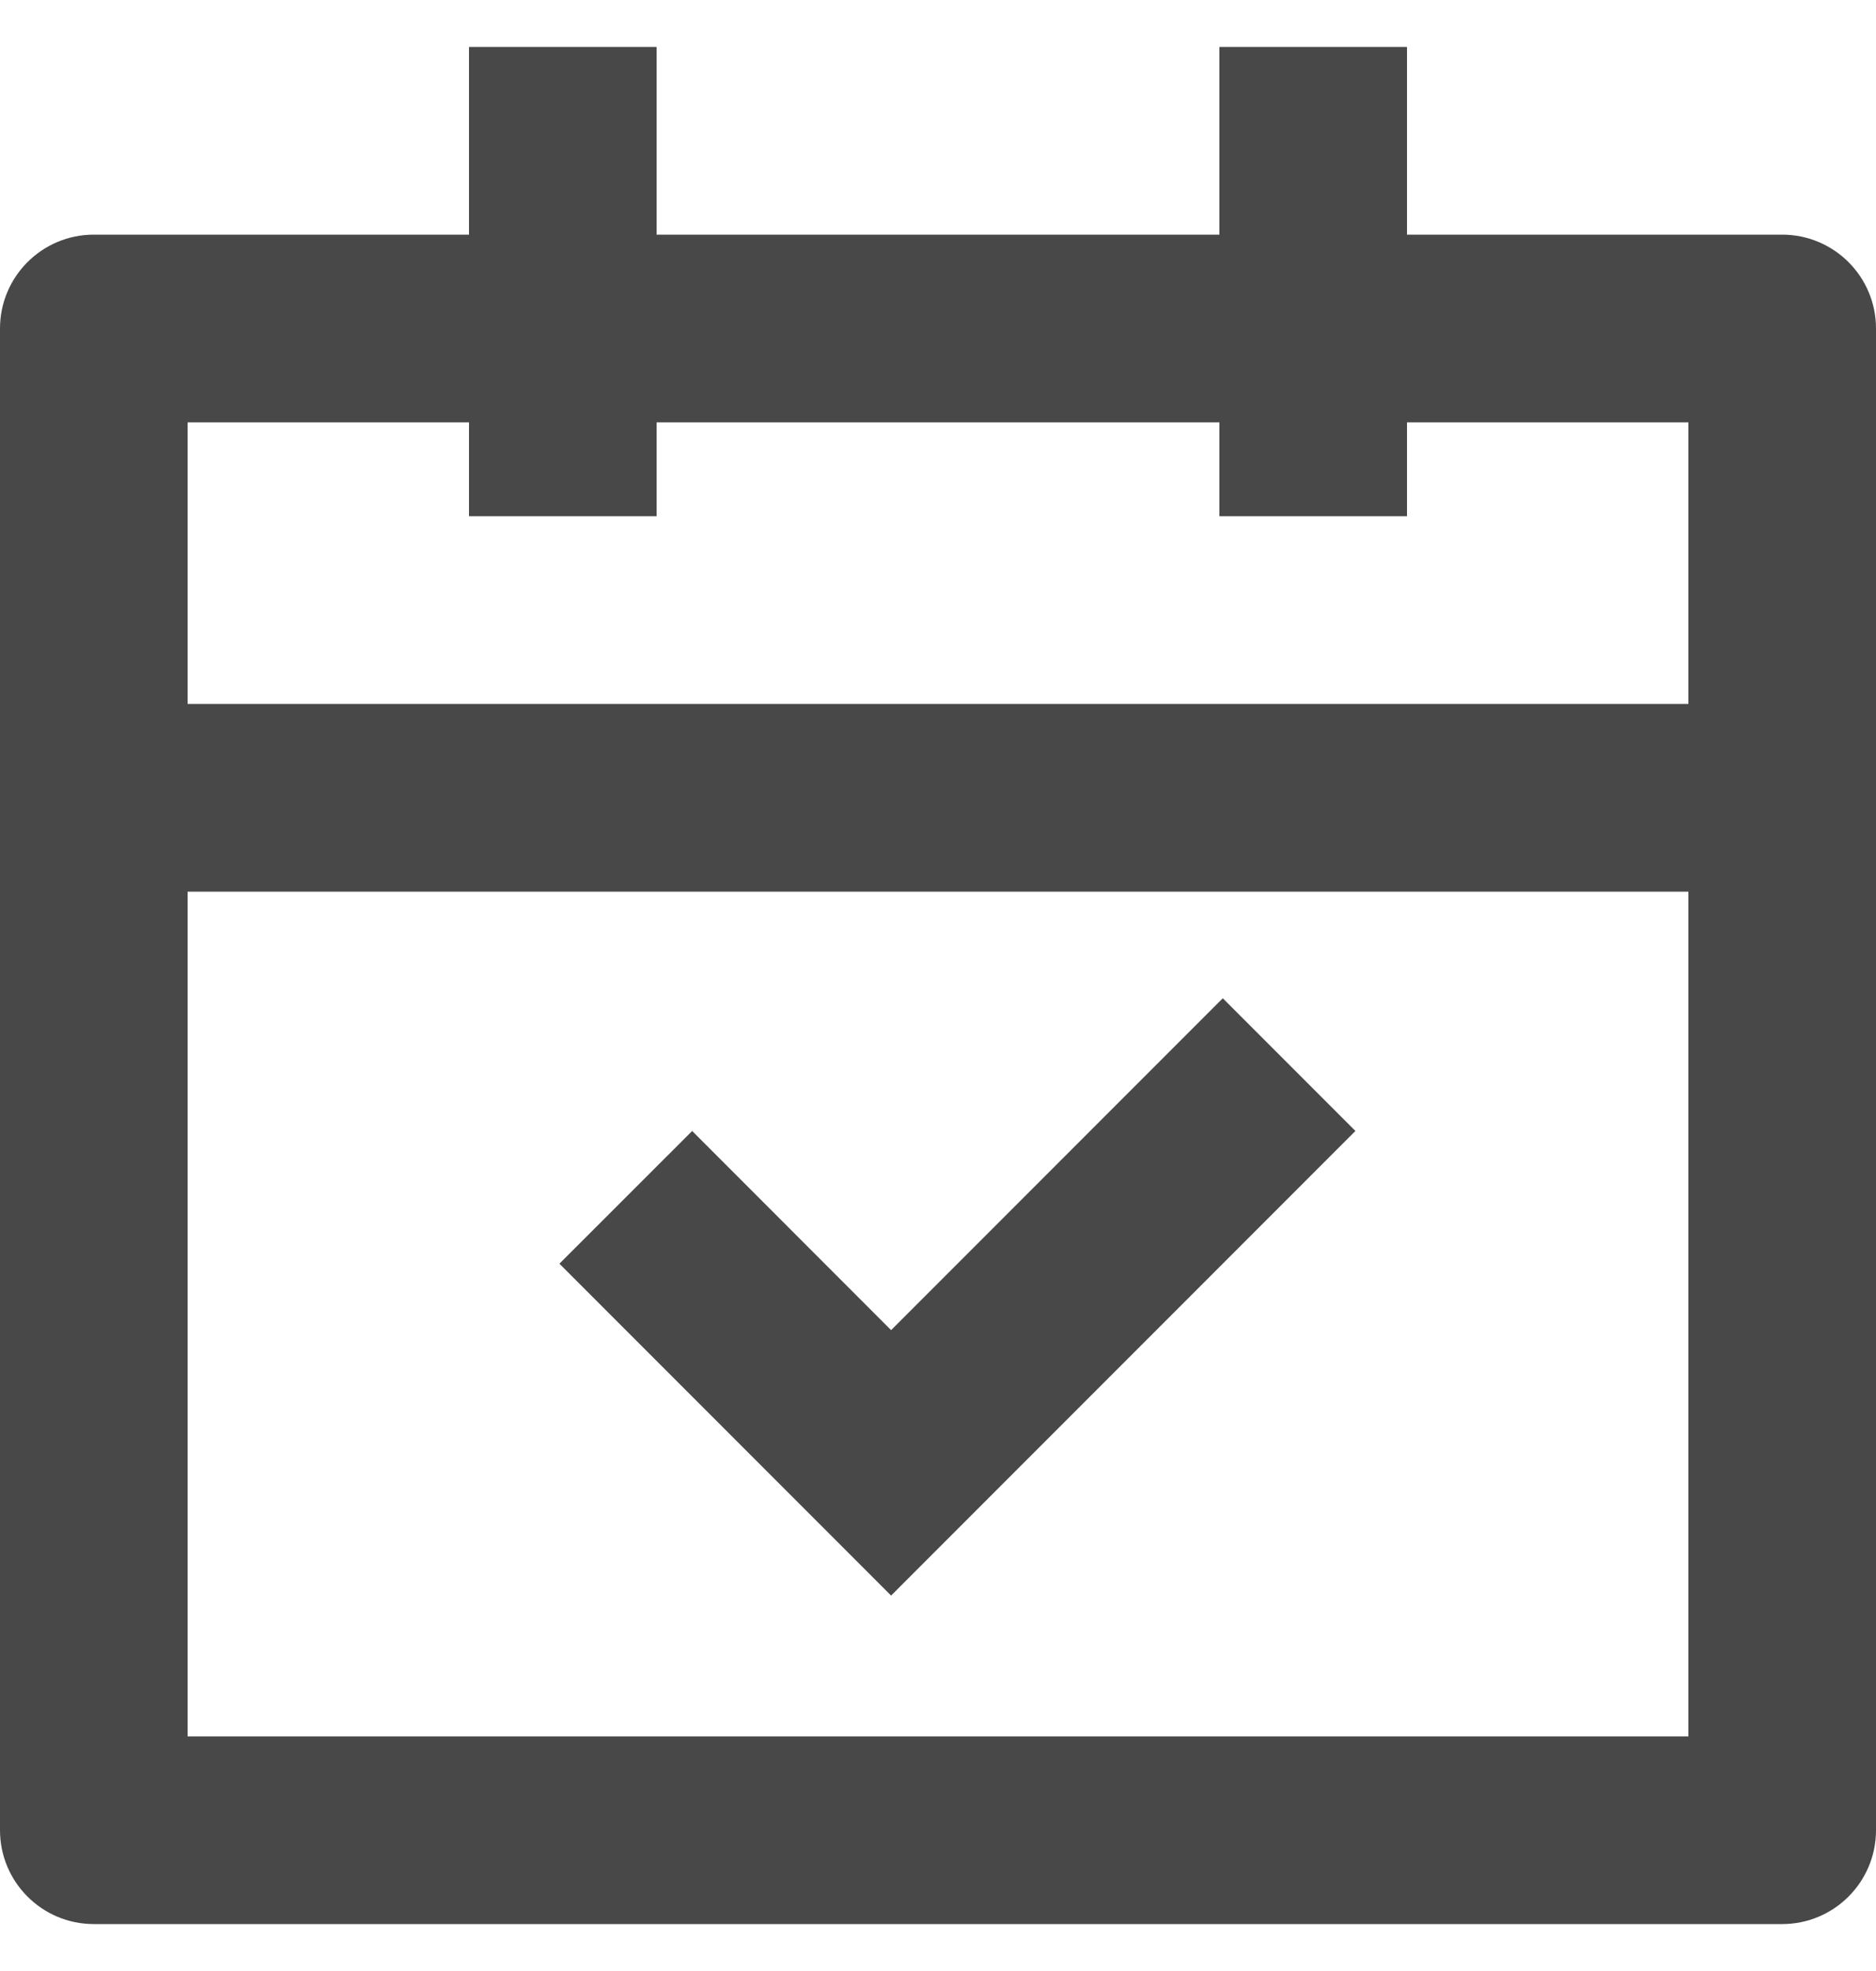 <svg width="20" height="21" viewBox="0 0 20 21" fill="none" xmlns="http://www.w3.org/2000/svg">
<path d="M7 0.5V2.5H13V0.5H15V2.5H19C19.552 2.5 20 2.948 20 3.5V19.5C20 20.052 19.552 20.5 19 20.5H1C0.448 20.5 0 20.052 0 19.5V3.5C0 2.948 0.448 2.5 1 2.5H5V0.5H7ZM18 9.5H2V18.5H18V9.5ZM13.036 10.636L14.45 12.05L9.5 17L5.964 13.464L7.379 12.05L9.5 14.172L13.036 10.636ZM5 4.5H2V7.5H18V4.5H15V5.5H13V4.5H7V5.5H5V4.5Z" fill="#484848"/>
</svg>
